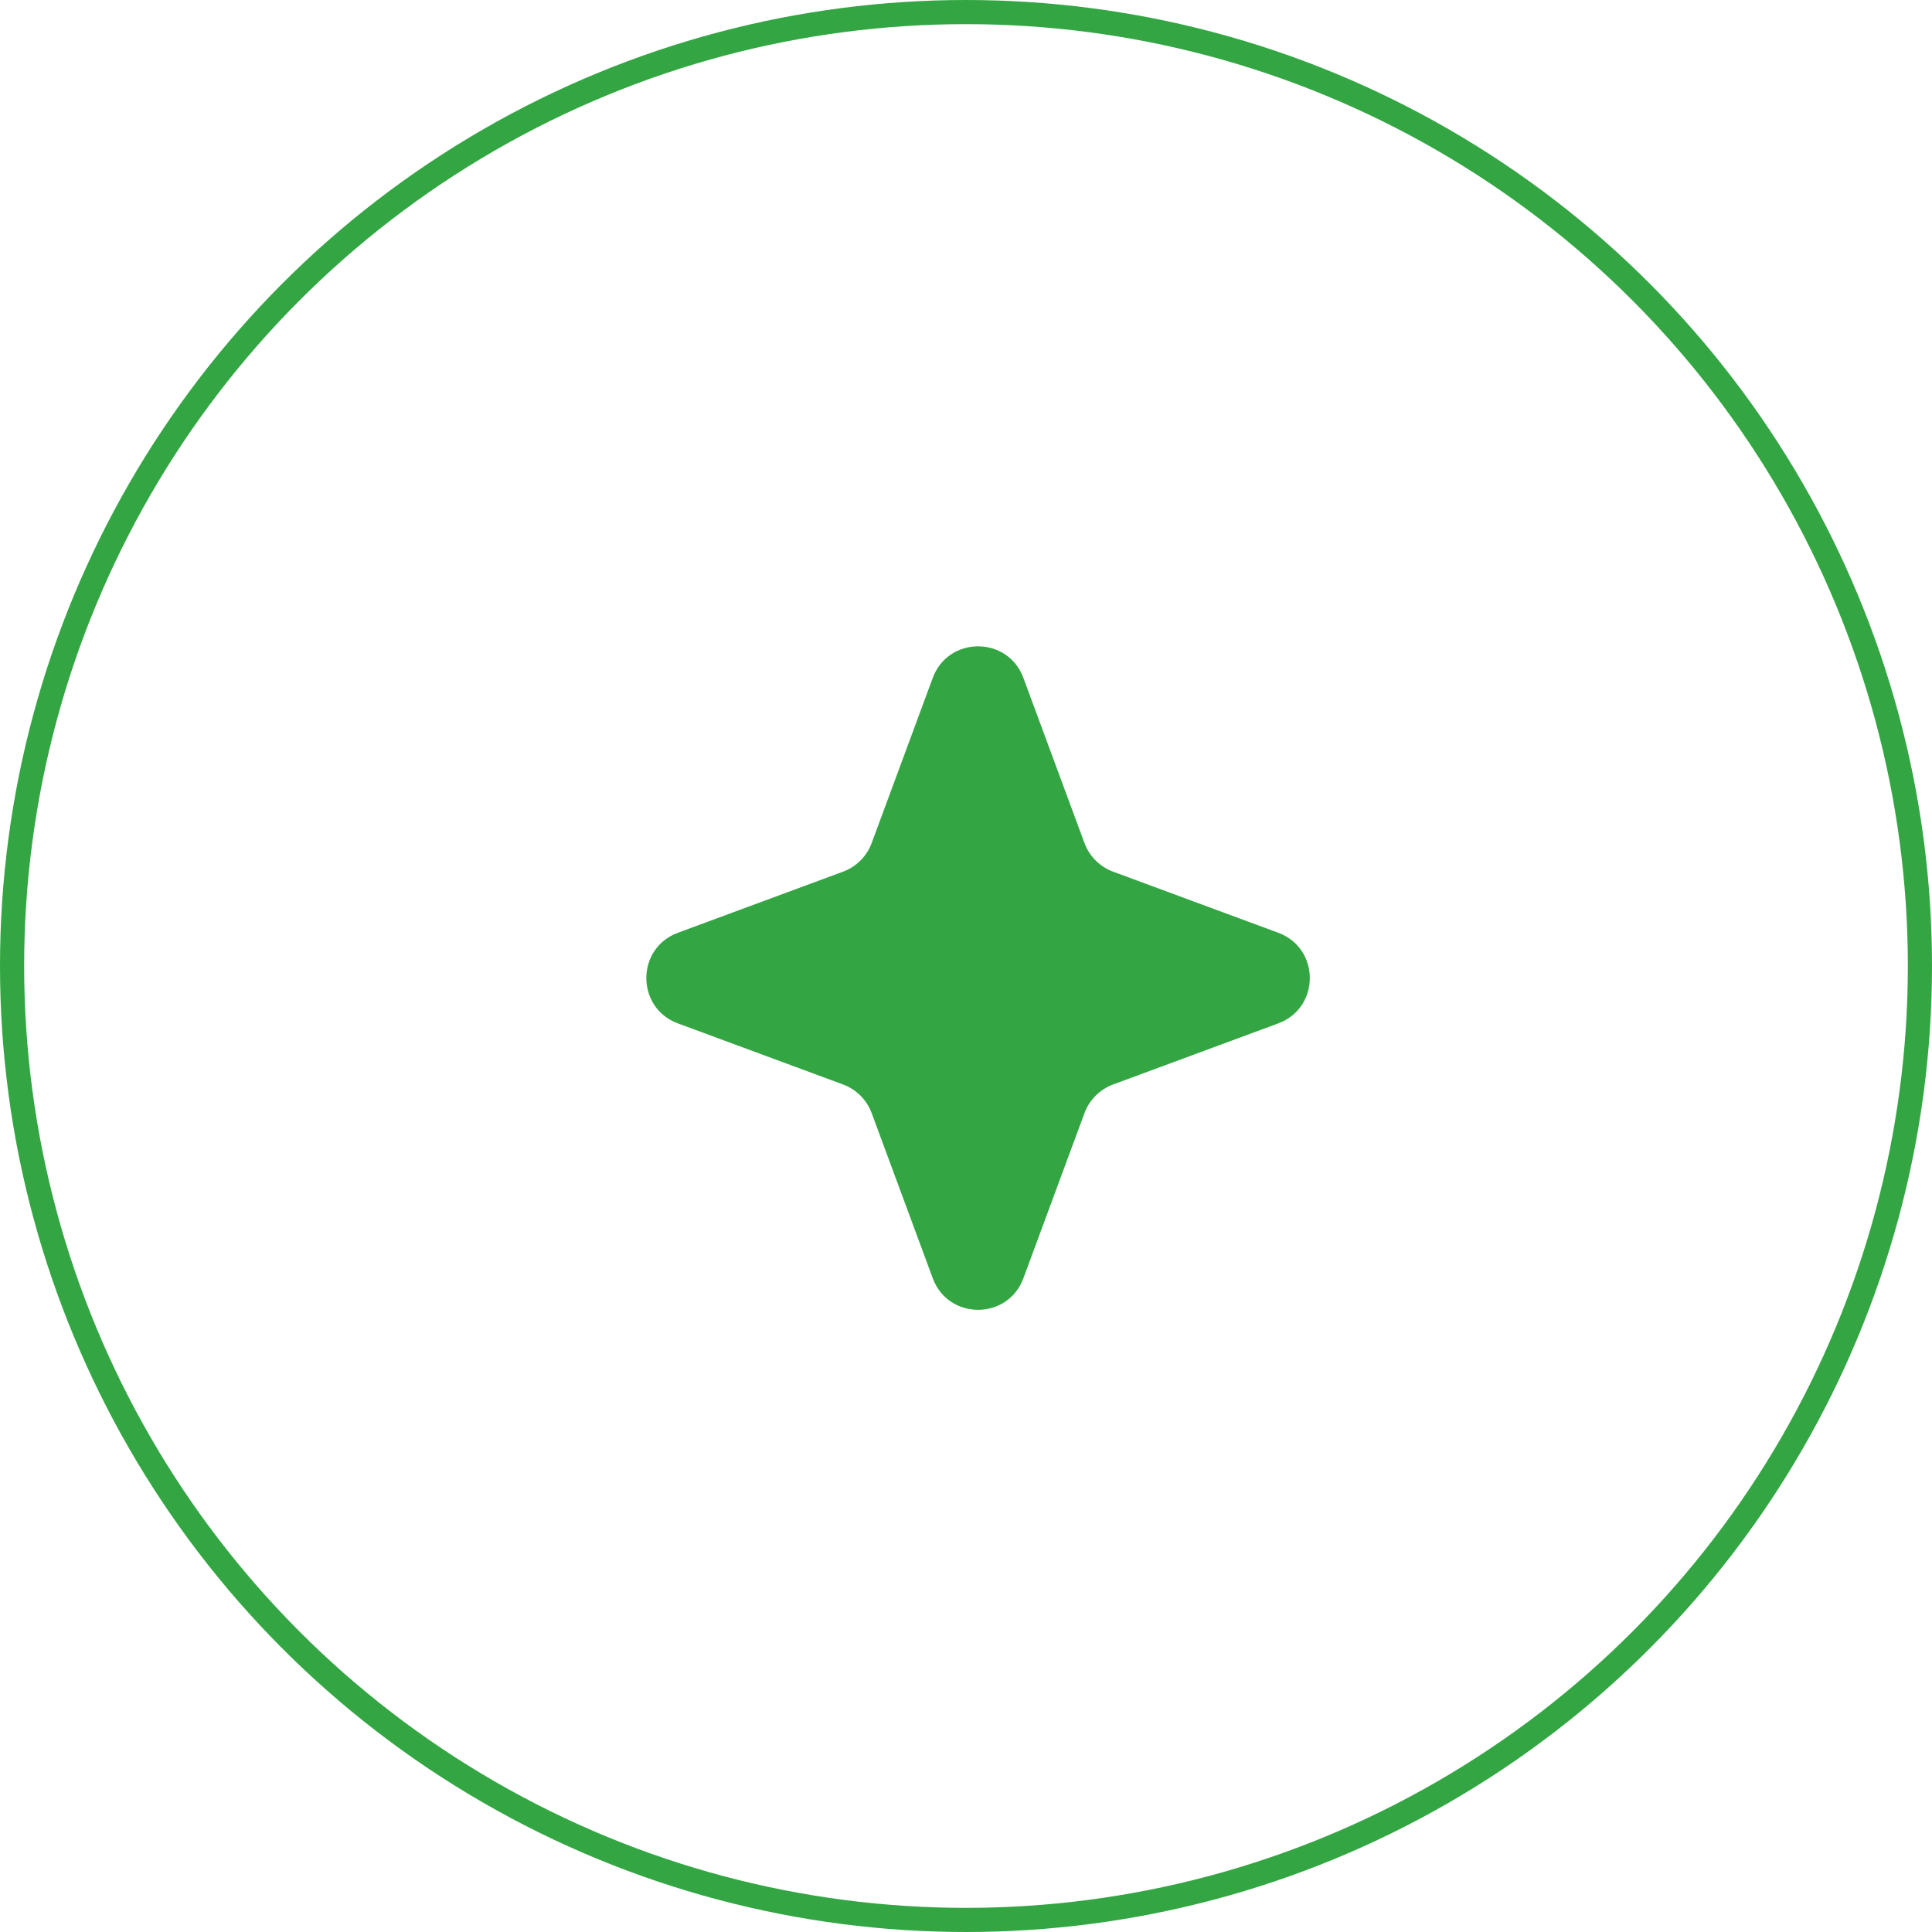 <svg width="80" height="80" viewBox="0 0 80 80" fill="none" xmlns="http://www.w3.org/2000/svg">
<g clip-path="url(#clip0_1829_39)">
<circle cx="40" cy="40" r="39.5" stroke="#33A643"/>
<path d="M38.624 28.069C39.269 26.328 41.731 26.328 42.376 28.069L44.907 34.911C45.11 35.458 45.542 35.89 46.089 36.093L52.931 38.624C54.672 39.269 54.672 41.731 52.931 42.376L46.089 44.907C45.542 45.11 45.11 45.542 44.907 46.089L42.376 52.931C41.731 54.672 39.269 54.672 38.624 52.931L36.093 46.089C35.89 45.542 35.458 45.11 34.911 44.907L28.069 42.376C26.328 41.731 26.328 39.269 28.069 38.624L34.911 36.093C35.458 35.89 35.89 35.458 36.093 34.911L38.624 28.069Z" fill="#33A643"/>
</g>
<defs>
<clipPath id="clip0_1829_39">
<rect width="80" height="80" fill="white"/>
</clipPath>
</defs>
</svg>
